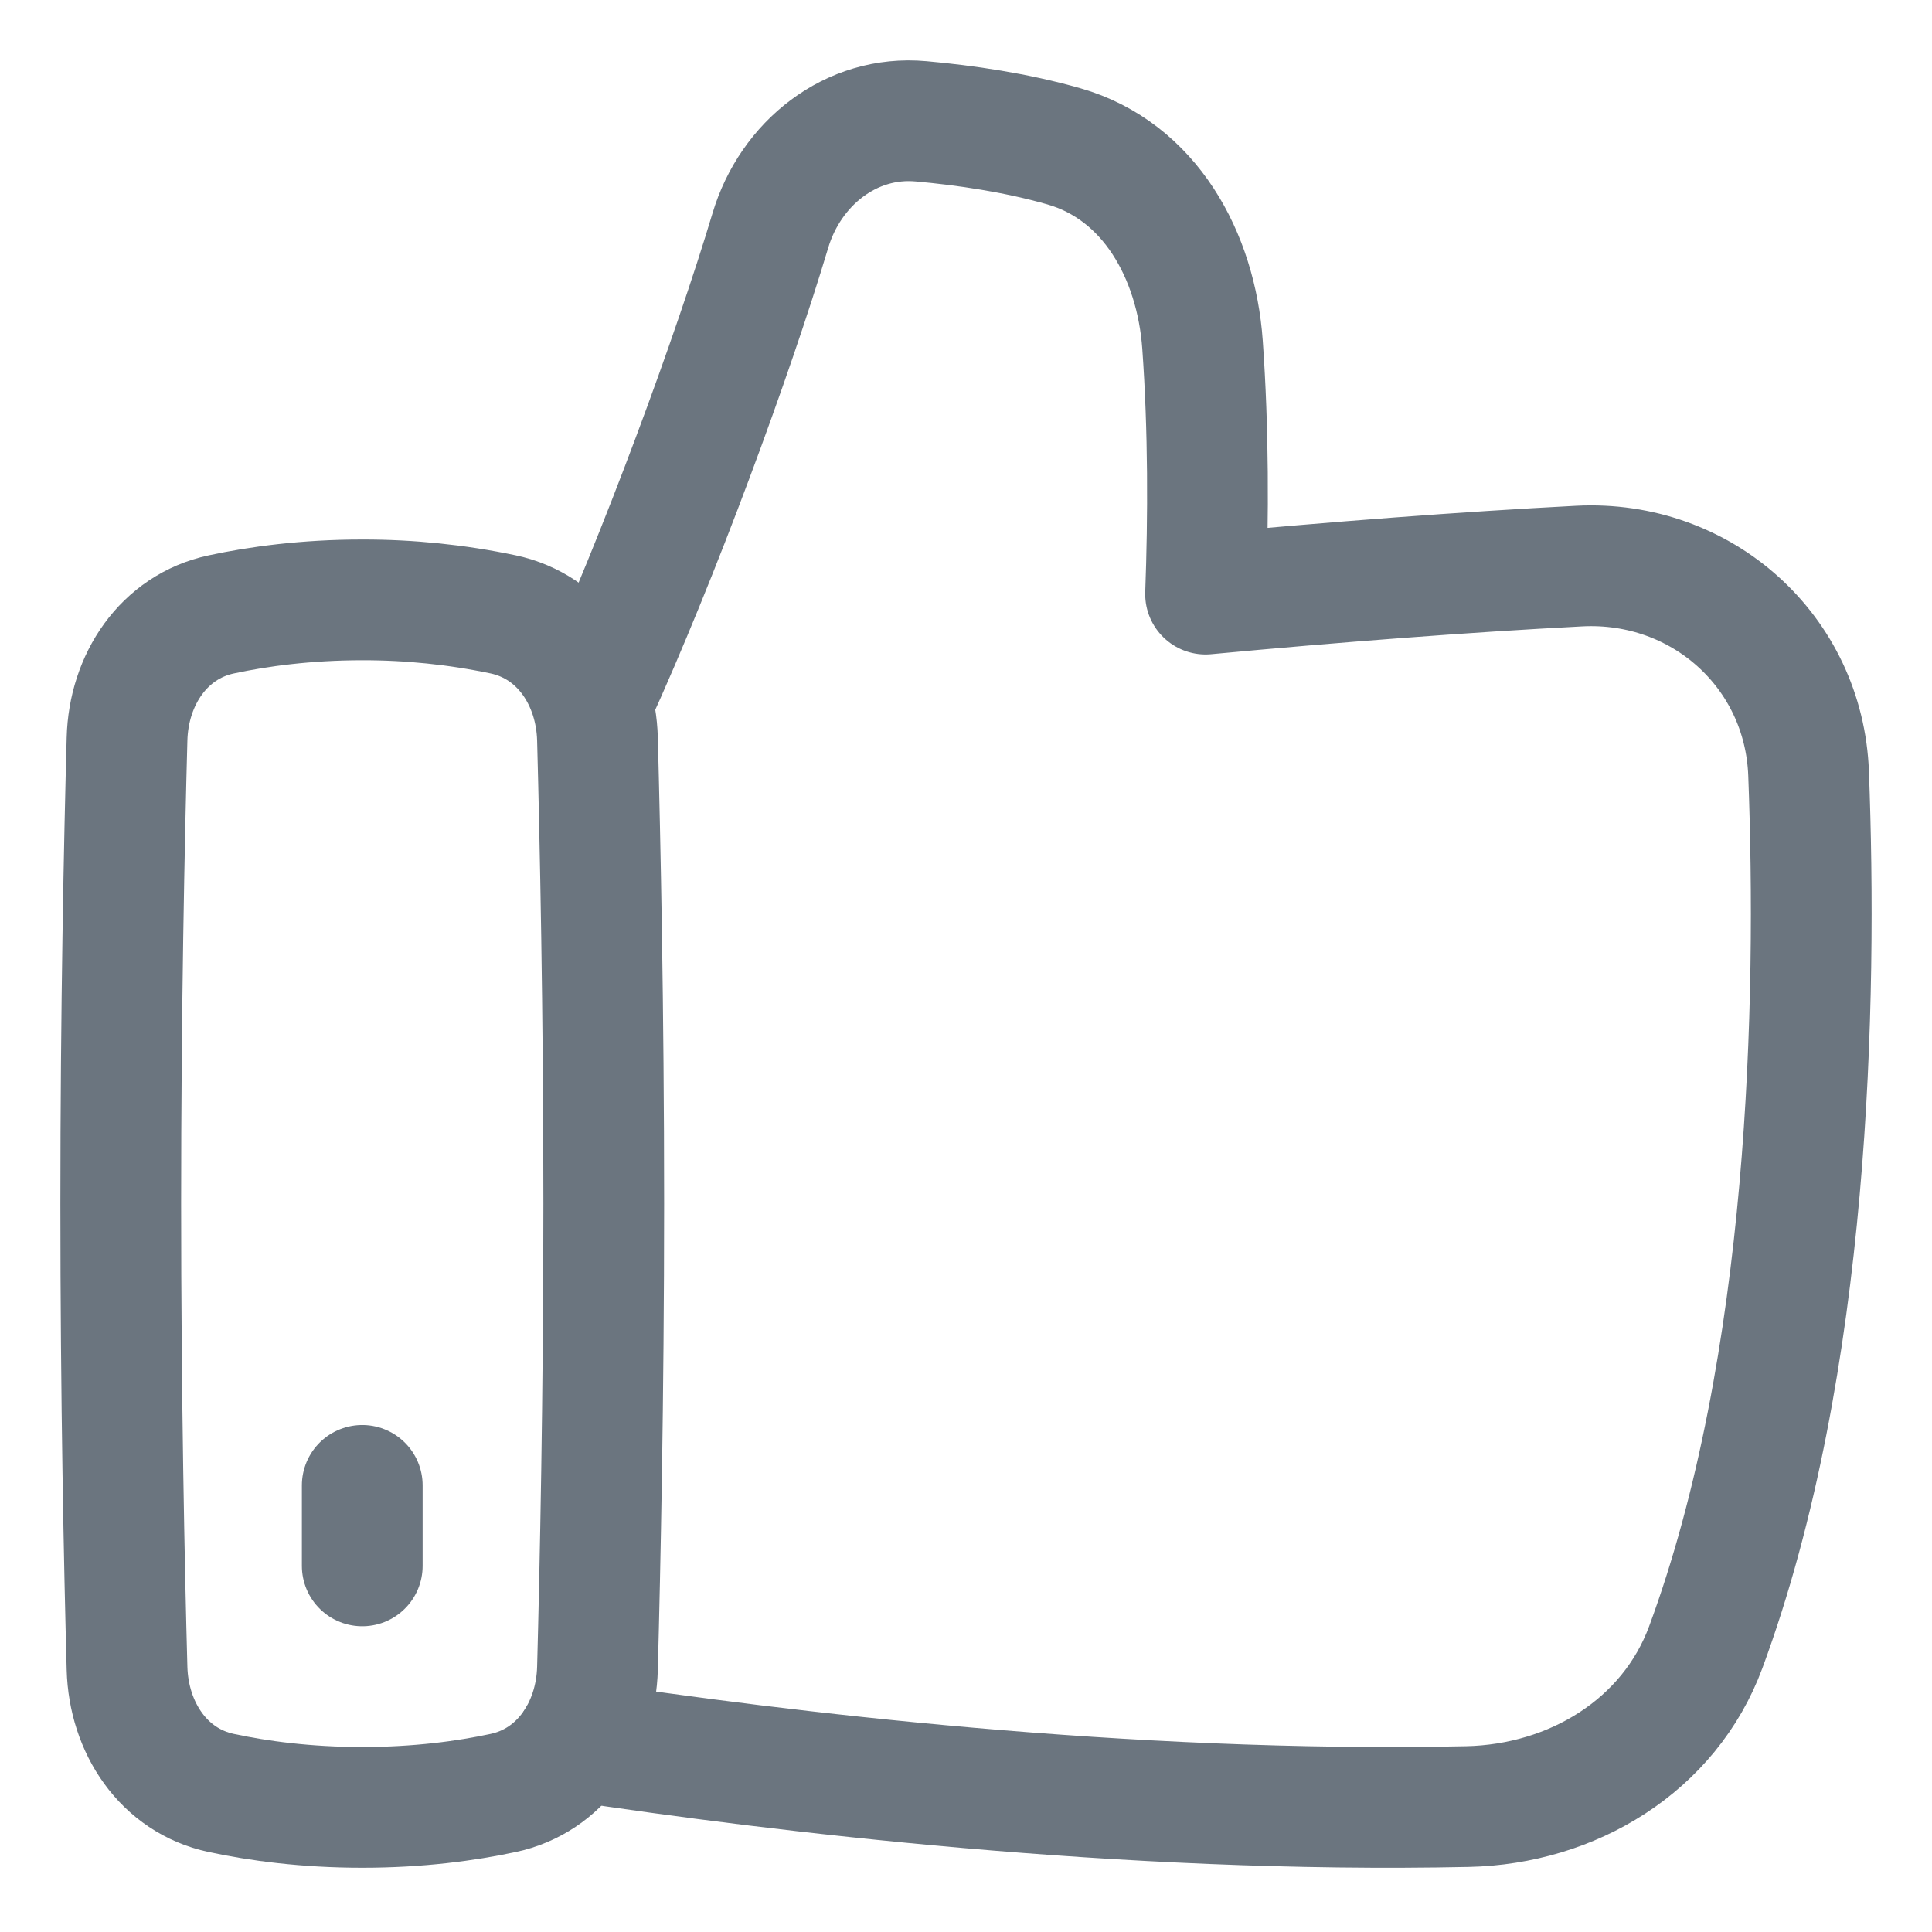 <svg width="24" height="24" viewBox="0 0 24 24" fill="none" xmlns="http://www.w3.org/2000/svg">
<g clip-path="url(#clip0_476_1334)">
<path d="M1.578 20.725C1.598 21.46 2.031 22.12 2.749 22.273C3.211 22.372 3.802 22.452 4.5 22.452C5.198 22.452 5.789 22.372 6.25 22.273C6.969 22.12 7.402 21.459 7.422 20.725C7.455 19.477 7.5 17.365 7.5 14.952C7.5 12.54 7.455 10.428 7.422 9.18C7.402 8.445 6.969 7.785 6.25 7.632C5.675 7.511 5.088 7.451 4.5 7.452C3.802 7.452 3.211 7.533 2.75 7.632C2.031 7.785 1.597 8.446 1.578 9.18C1.544 10.428 1.5 12.54 1.5 14.952C1.5 17.365 1.544 19.477 1.578 20.725Z" stroke="#6B757F" stroke-width="1.5" stroke-linecap="round" stroke-linejoin="round"/>
<path d="M7.375 8.69C8.183 6.92 9.105 4.416 9.569 2.866C9.819 2.028 10.572 1.428 11.442 1.507C11.989 1.556 12.623 1.648 13.217 1.818C14.284 2.124 14.859 3.173 14.938 4.281C15.014 5.344 15.011 6.426 14.976 7.38C16.599 7.228 18.192 7.106 19.616 7.032C21.136 6.953 22.41 8.09 22.467 9.61C22.574 12.428 22.486 16.95 21.19 20.461C20.738 21.686 19.532 22.415 18.226 22.442C13.975 22.532 9.658 22.006 7.159 21.627M4.5 19.452V18.452" stroke="#6B757F" stroke-width="1.5" stroke-linecap="round" stroke-linejoin="round"/>
</g>
<defs>
<clipPath id="clip0_476_1334">
<rect width="24" height="24" fill="white"/>
</clipPath>
</defs>
</svg>
